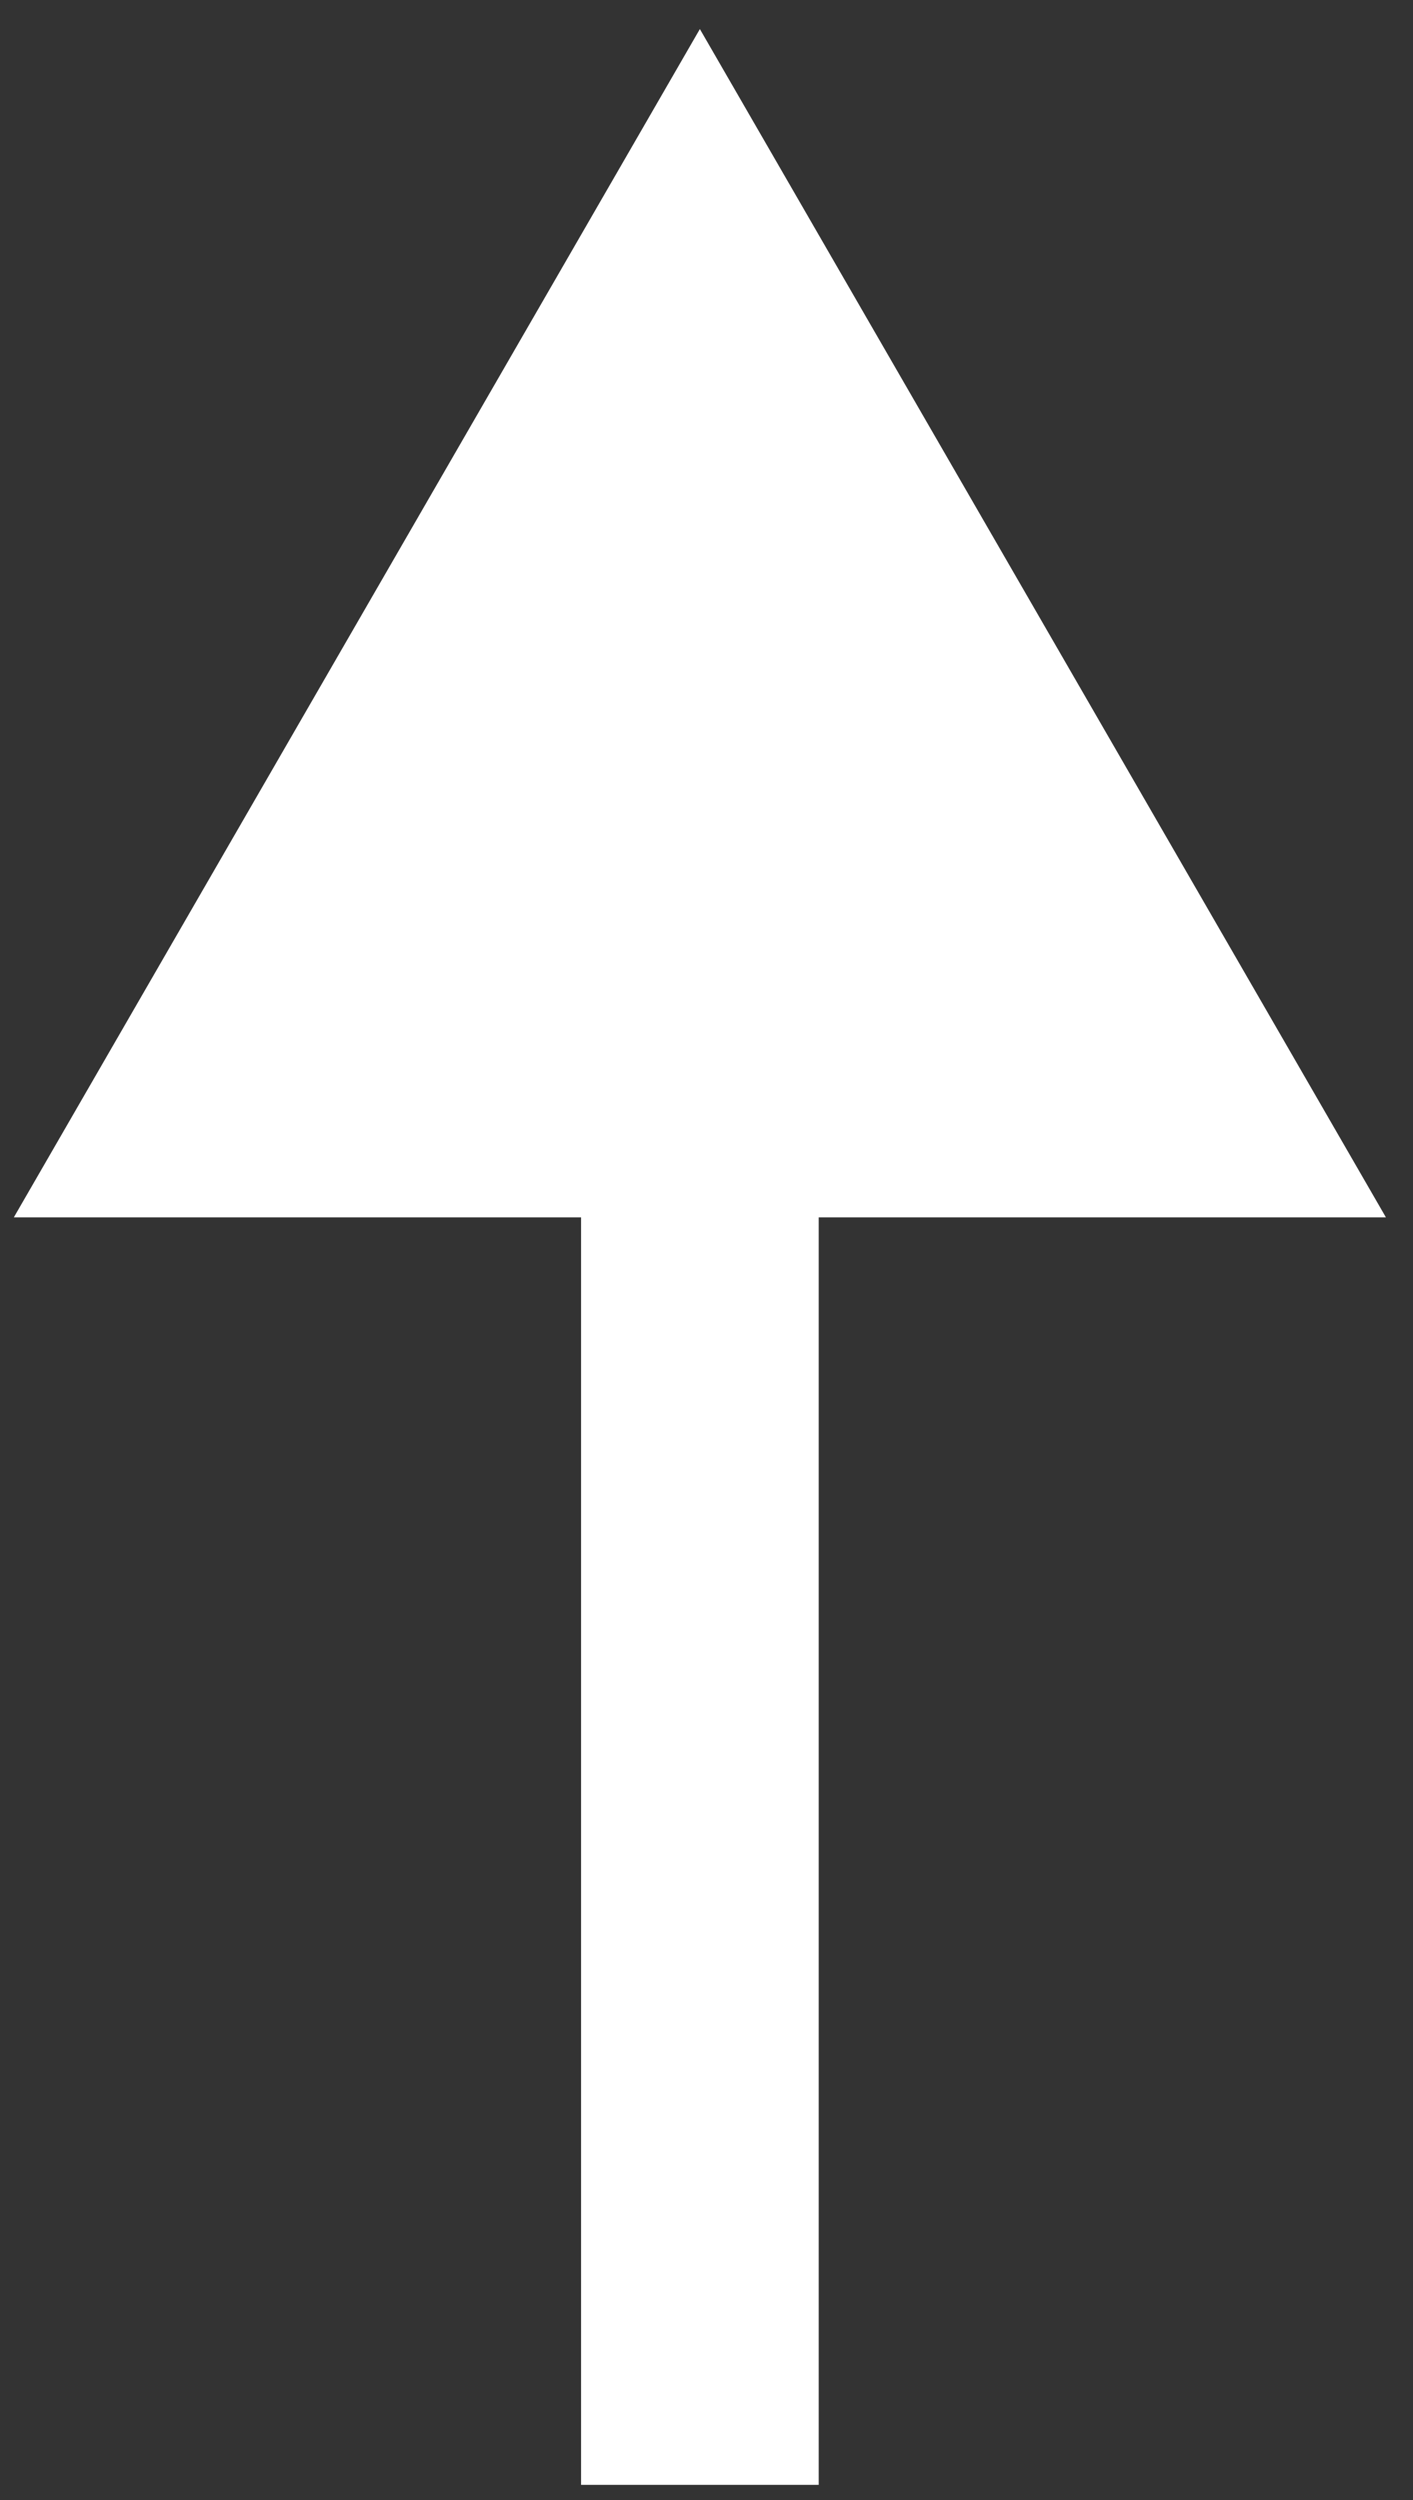 <svg width="39" height="69" viewBox="0 0 39 69" fill="none" xmlns="http://www.w3.org/2000/svg">
<rect x="0" y="0" width="39" height="69" fill="#333333" stroke="none"/>
<path d="M19.317 0.802L38.252 33.598H0.382L19.317 0.802ZM16.038 68.581L16.038 30.319H22.597L22.597 68.581H16.038Z" fill="white"/>
</svg>
